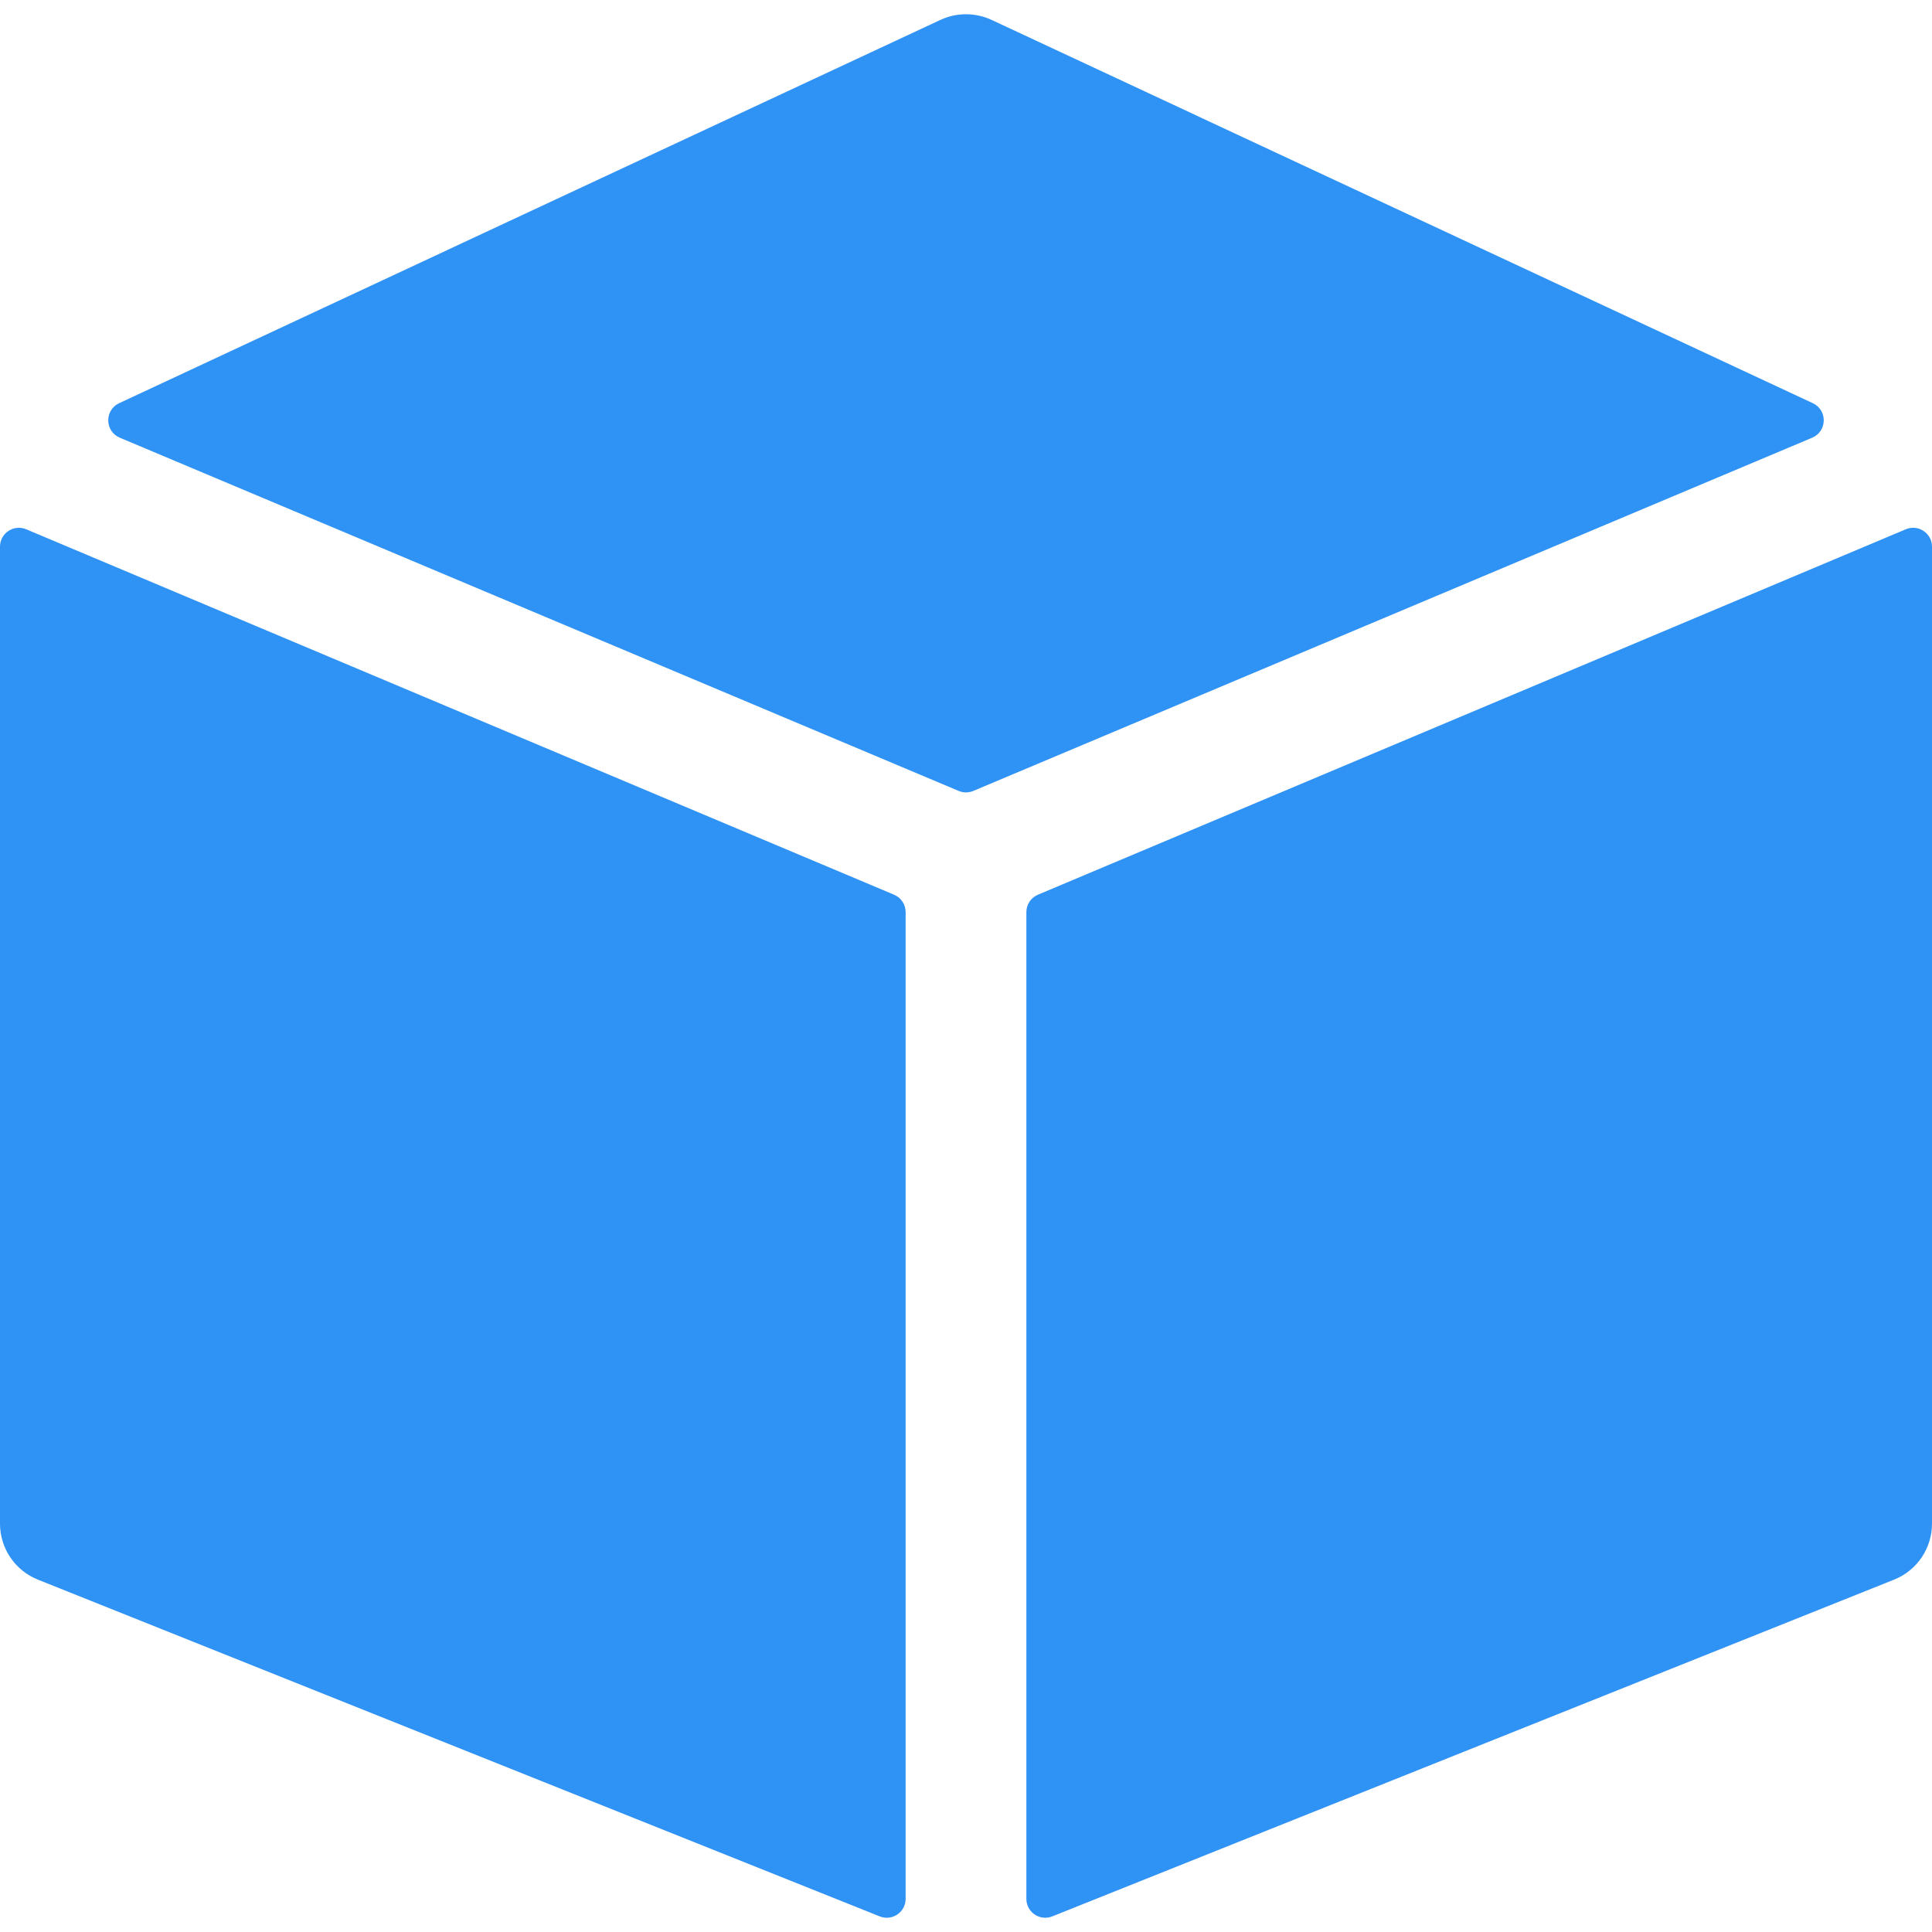 <svg width="40" height="40" viewBox="0 0 40 40" fill="none" xmlns="http://www.w3.org/2000/svg">
<g clip-path="url(#clip0_2122_4914)">
<path d="M18.511 18.524L0.542 10.958C0.285 10.85 0 11.039 0 11.318V31.545C0 32.056 0.311 32.516 0.786 32.705L18.214 39.677C18.471 39.779 18.75 39.59 18.75 39.314V18.884C18.75 18.727 18.656 18.585 18.511 18.524Z" fill="#2F92F5"/>
<path d="M20.152 16.375L37.52 9.062C37.832 8.93 37.84 8.491 37.533 8.348L20.529 0.412C20.194 0.256 19.806 0.256 19.471 0.412L2.466 8.348C2.16 8.491 2.168 8.93 2.48 9.062L19.848 16.375C19.945 16.416 20.055 16.416 20.152 16.375Z" fill="#2F92F5"/>
<path d="M21.25 18.884V39.314C21.25 39.59 21.529 39.779 21.786 39.677L39.214 32.705C39.689 32.516 40 32.056 40 31.545V11.318C40 11.039 39.715 10.85 39.458 10.958L21.489 18.524C21.344 18.585 21.25 18.727 21.25 18.884Z" fill="#2F92F5"/>
</g>
<defs>
<clipPath id="clip0_2122_4914">
<rect width="40" height="40" fill="white"/>
</clipPath>
</defs>
</svg>
